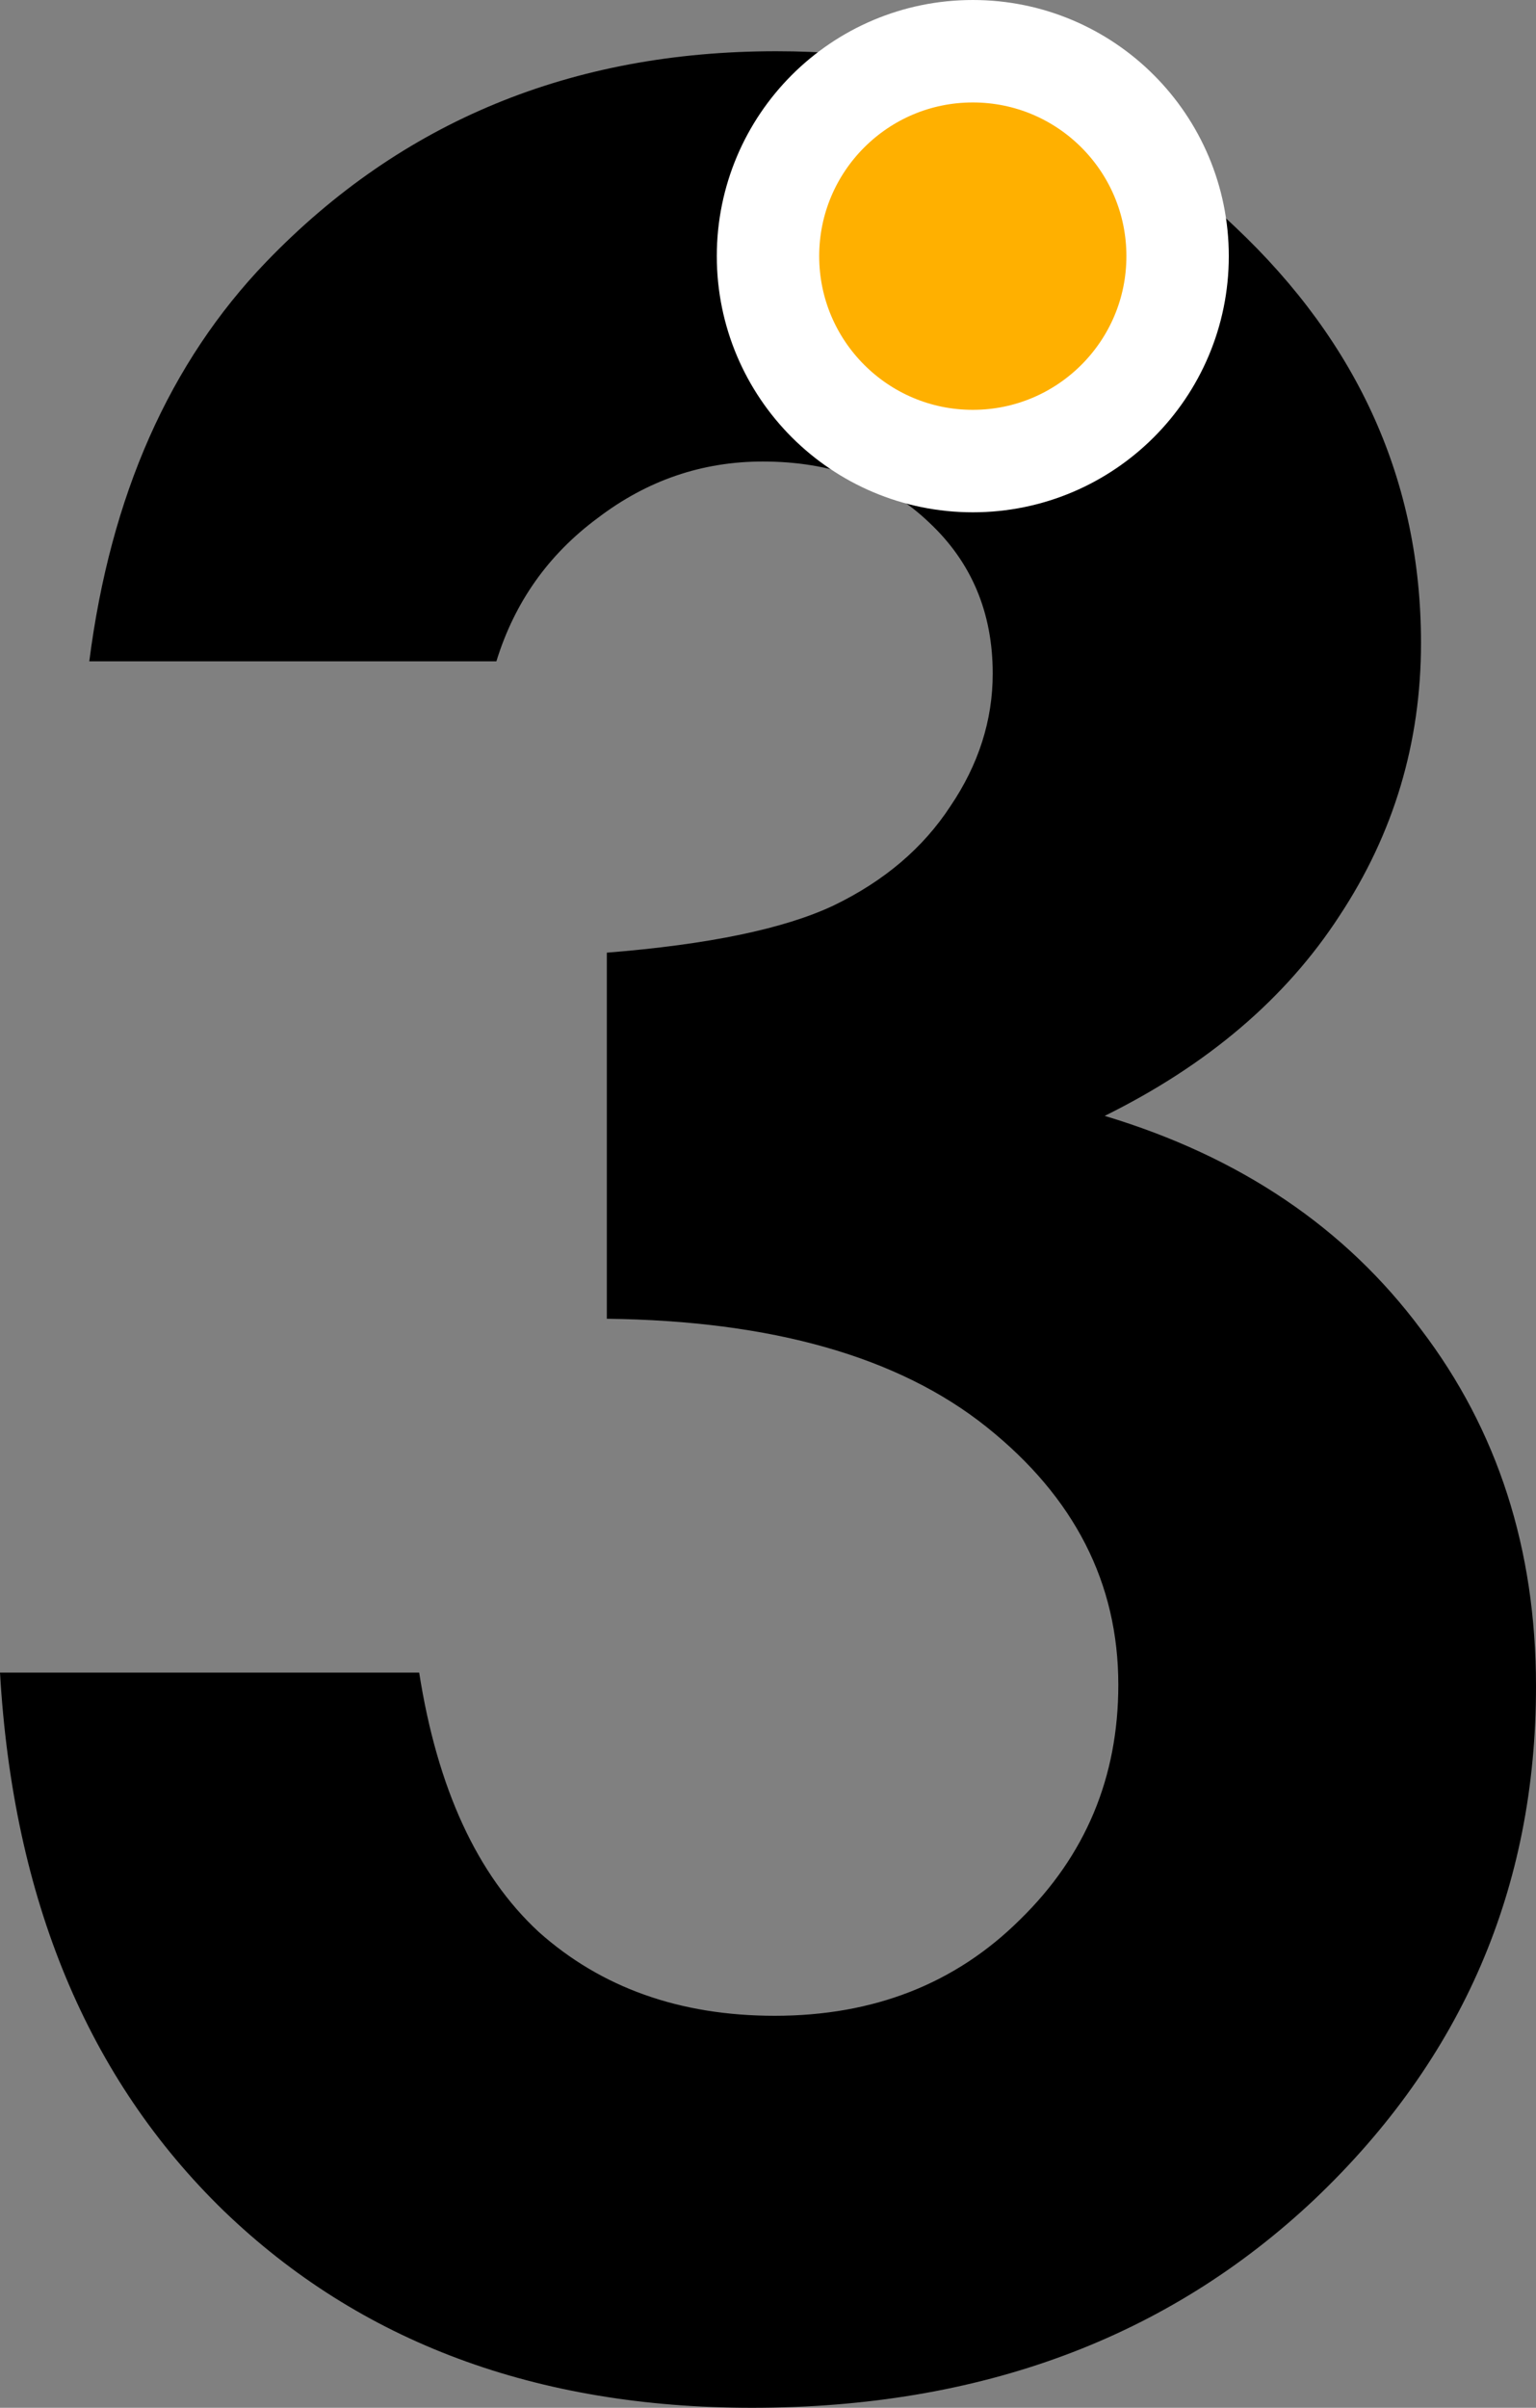 <svg width="30" height="47" viewBox="0 0 30 47" fill="none" xmlns="http://www.w3.org/2000/svg">
<rect x="0" y="0" width="30" height="47" fill="#808080" stroke="none"/>
<path d="M9.695 12.909H1.744C2.158 9.674 3.31 7.074 5.202 5.109C7.842 2.37 11.163 1 15.163 1C18.729 1 21.714 2.141 24.118 4.424C26.542 6.707 27.754 9.416 27.754 12.552C27.754 14.497 27.222 16.274 26.158 17.882C25.113 19.489 23.586 20.789 21.576 21.782C24.217 22.576 26.276 23.965 27.754 25.95C29.251 27.915 30 30.238 30 32.917C30 36.847 28.562 40.182 25.685 42.921C22.808 45.64 19.143 47 14.69 47C10.473 47 7.034 45.72 4.374 43.159C1.714 40.579 0.256 37.075 0 32.649H8.187C8.542 34.912 9.32 36.599 10.522 37.711C11.744 38.802 13.281 39.348 15.133 39.348C17.064 39.348 18.66 38.723 19.921 37.472C21.202 36.222 21.842 34.694 21.842 32.887C21.842 30.902 20.985 29.225 19.271 27.856C17.557 26.486 15.084 25.781 11.852 25.742V18.596C13.842 18.437 15.32 18.13 16.286 17.673C17.271 17.197 18.03 16.552 18.562 15.738C19.113 14.924 19.389 14.061 19.389 13.148C19.389 11.957 18.975 10.974 18.148 10.2C17.32 9.406 16.236 9.009 14.897 9.009C13.714 9.009 12.64 9.376 11.675 10.111C10.709 10.825 10.049 11.758 9.695 12.909Z" fill="black"/>
<path d="M19 9C21.209 9 23 7.209 23 5C23 2.791 21.209 1 19 1C16.791 1 15 2.791 15 5C15 7.209 16.791 9 19 9Z" fill="#FFB000" stroke="white" stroke-width="2" stroke-linecap="round"/>
</svg>
